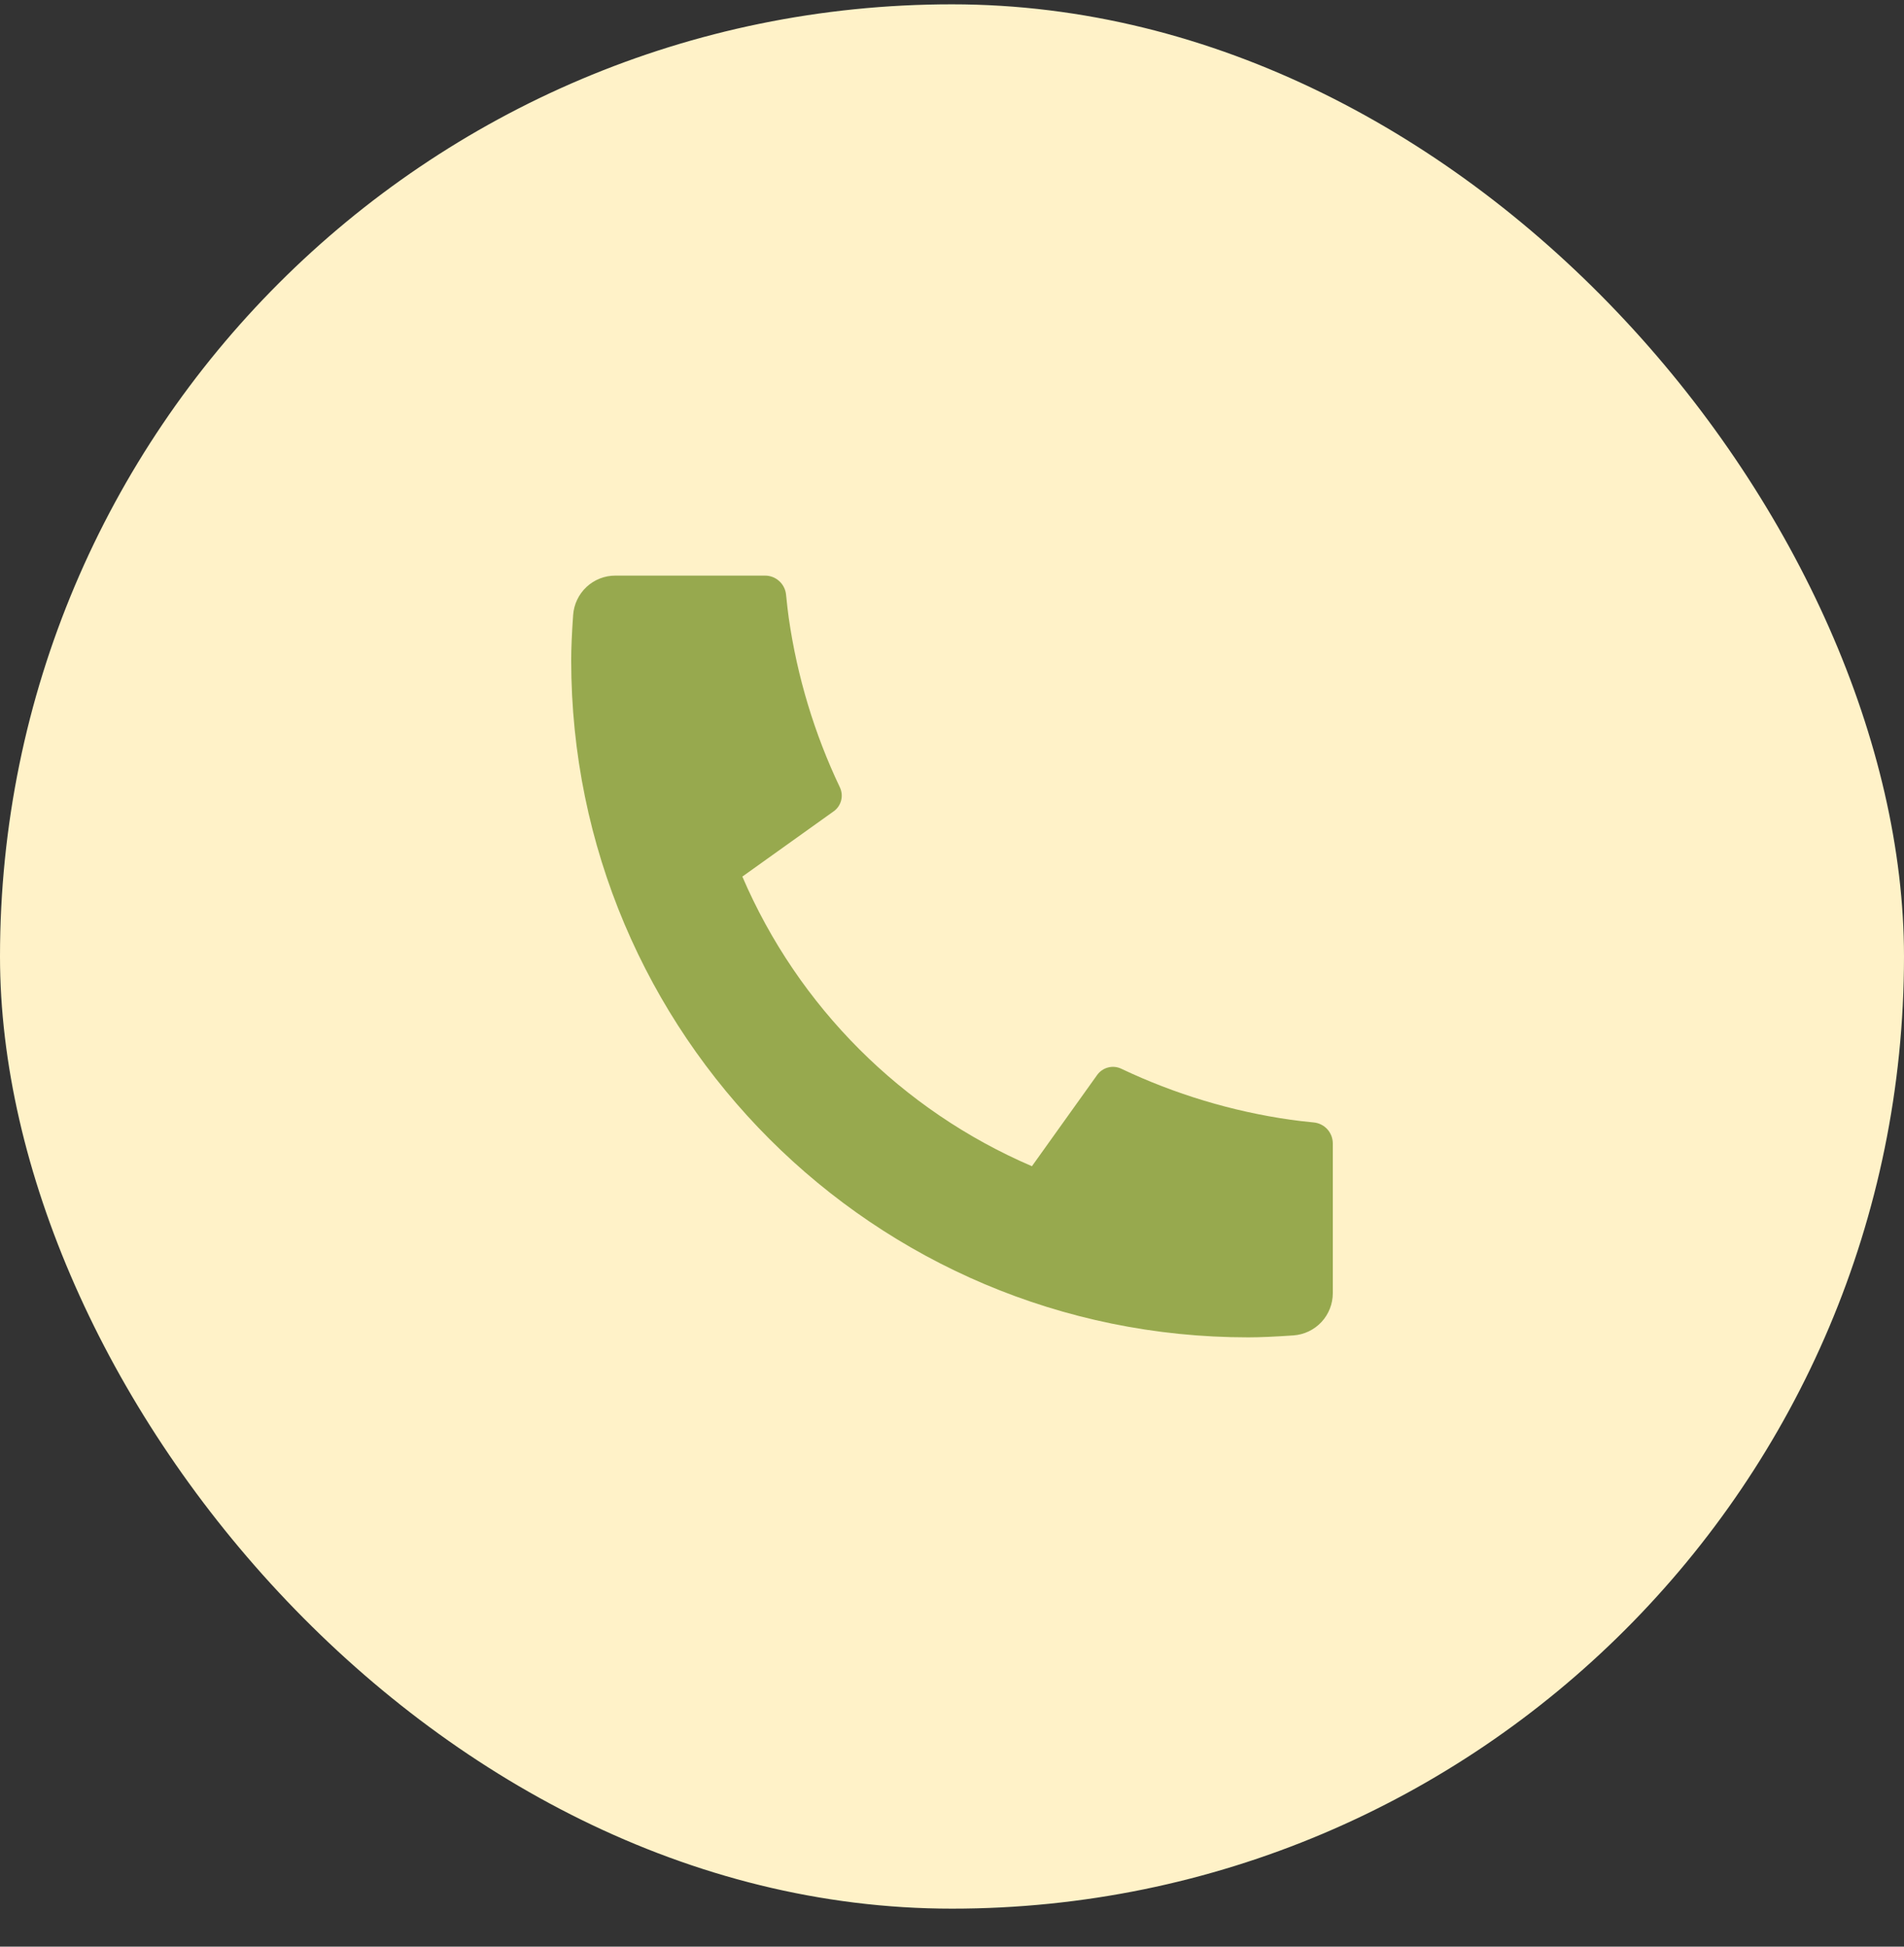 <?xml version="1.0" encoding="UTF-8"?> <svg xmlns="http://www.w3.org/2000/svg" width="45" height="46" viewBox="0 0 45 46" fill="none"><rect x="0" y="0" width="45" height="46" fill="#333333" stroke="none"/><rect y="0.102" width="45" height="45" rx="22.5" fill="#FFF2C8"></rect><path d="M31.5 27.022V30.558C31.5 30.811 31.404 31.055 31.232 31.24C31.059 31.425 30.823 31.538 30.57 31.556C30.133 31.586 29.777 31.602 29.5 31.602C20.663 31.602 13.5 24.439 13.5 15.602C13.5 15.326 13.515 14.969 13.546 14.532C13.564 14.279 13.677 14.043 13.862 13.87C14.047 13.697 14.291 13.601 14.544 13.602H18.08C18.204 13.601 18.324 13.647 18.416 13.731C18.508 13.814 18.566 13.928 18.578 14.052C18.601 14.281 18.622 14.465 18.642 14.604C18.841 15.991 19.248 17.339 19.85 18.605C19.945 18.805 19.883 19.044 19.703 19.172L17.545 20.714C18.865 23.788 21.315 26.238 24.389 27.558L25.929 25.404C25.992 25.315 26.084 25.252 26.188 25.225C26.293 25.197 26.404 25.208 26.502 25.255C27.767 25.855 29.116 26.262 30.502 26.46C30.641 26.48 30.824 26.501 31.052 26.524C31.175 26.536 31.289 26.594 31.372 26.686C31.455 26.778 31.5 26.898 31.5 27.022Z" fill="#97A94E"></path></svg> 